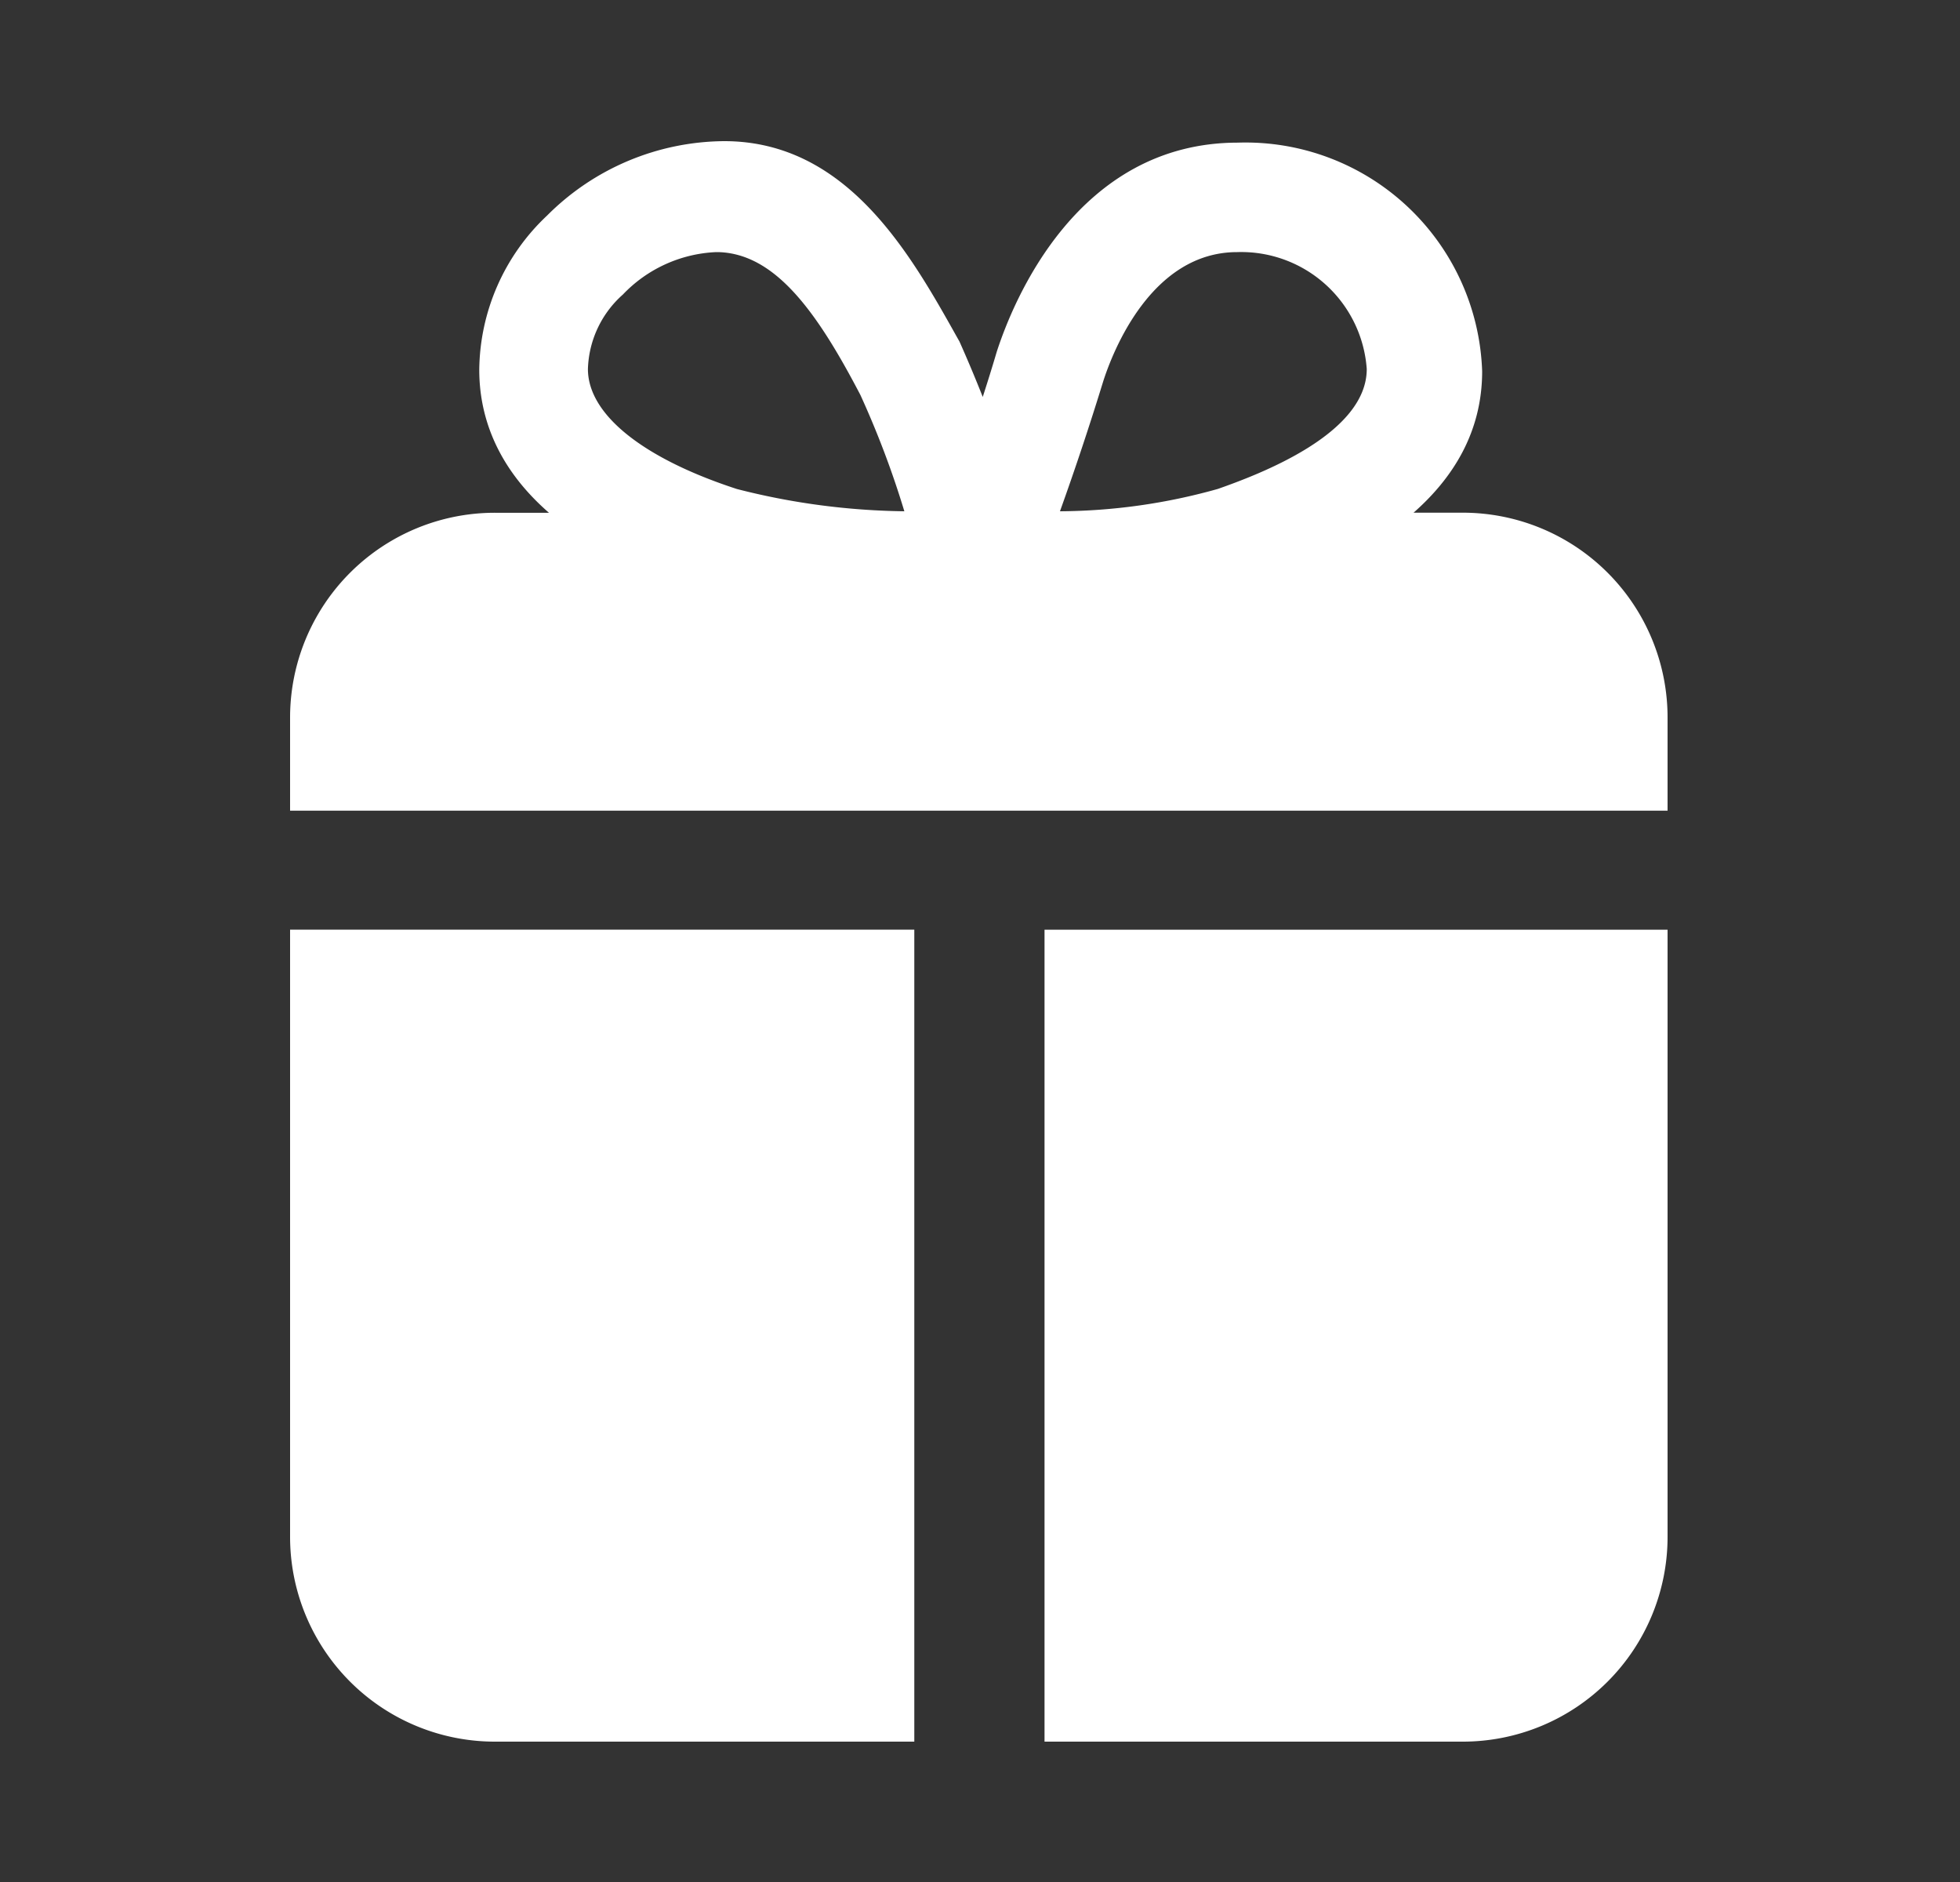 <svg xmlns="http://www.w3.org/2000/svg" width="25" height="24" fill="none" viewBox="0 0 25 24">
  <rect x="0" y="0" width="25" height="24" fill="#333333" stroke="none"/>
  <path fill="#fff" fill-rule="evenodd" d="M18.029 6.539c.495-.435.876-1.02.876-1.804a3.02 3.02 0 0 0-3.115-2.916c-2.051 0-2.868 2.023-3.077 2.669-.056.19-.116.382-.178.574a17.818 17.818 0 0 0-.297-.707l-.034-.06C11.61 3.234 10.802 1.8 9.237 1.8a3.22 3.22 0 0 0-2.26.95 2.735 2.735 0 0 0-.864 1.966c0 .54.185 1.21.889 1.823h-.69A2.612 2.612 0 0 0 3.7 9.151v1.187h17.57V9.15a2.612 2.612 0 0 0-2.612-2.612h-.63ZM9.133 3.215c-.451.02-.877.214-1.188.541a1.32 1.32 0 0 0-.446.95c0 .58.703 1.14 1.9 1.53.698.18 1.415.275 2.136.284-.153-.506-.34-1-.56-1.482-.55-1.054-1.083-1.804-1.814-1.823h-.028Zm6.647 0c-1.092 0-1.586 1.263-1.71 1.653a37.41 37.41 0 0 1-.55 1.652 7.582 7.582 0 0 0 2.014-.285c.54-.19 1.899-.703 1.899-1.529a1.605 1.605 0 0 0-1.653-1.491Zm-2.457 8.64V22.21h5.335a2.612 2.612 0 0 0 2.612-2.611v-7.743h-7.947Zm-9.623 0h7.962V22.21h-5.35A2.612 2.612 0 0 1 3.7 19.598v-7.743Z" clip-rule="evenodd"/>
</svg>
